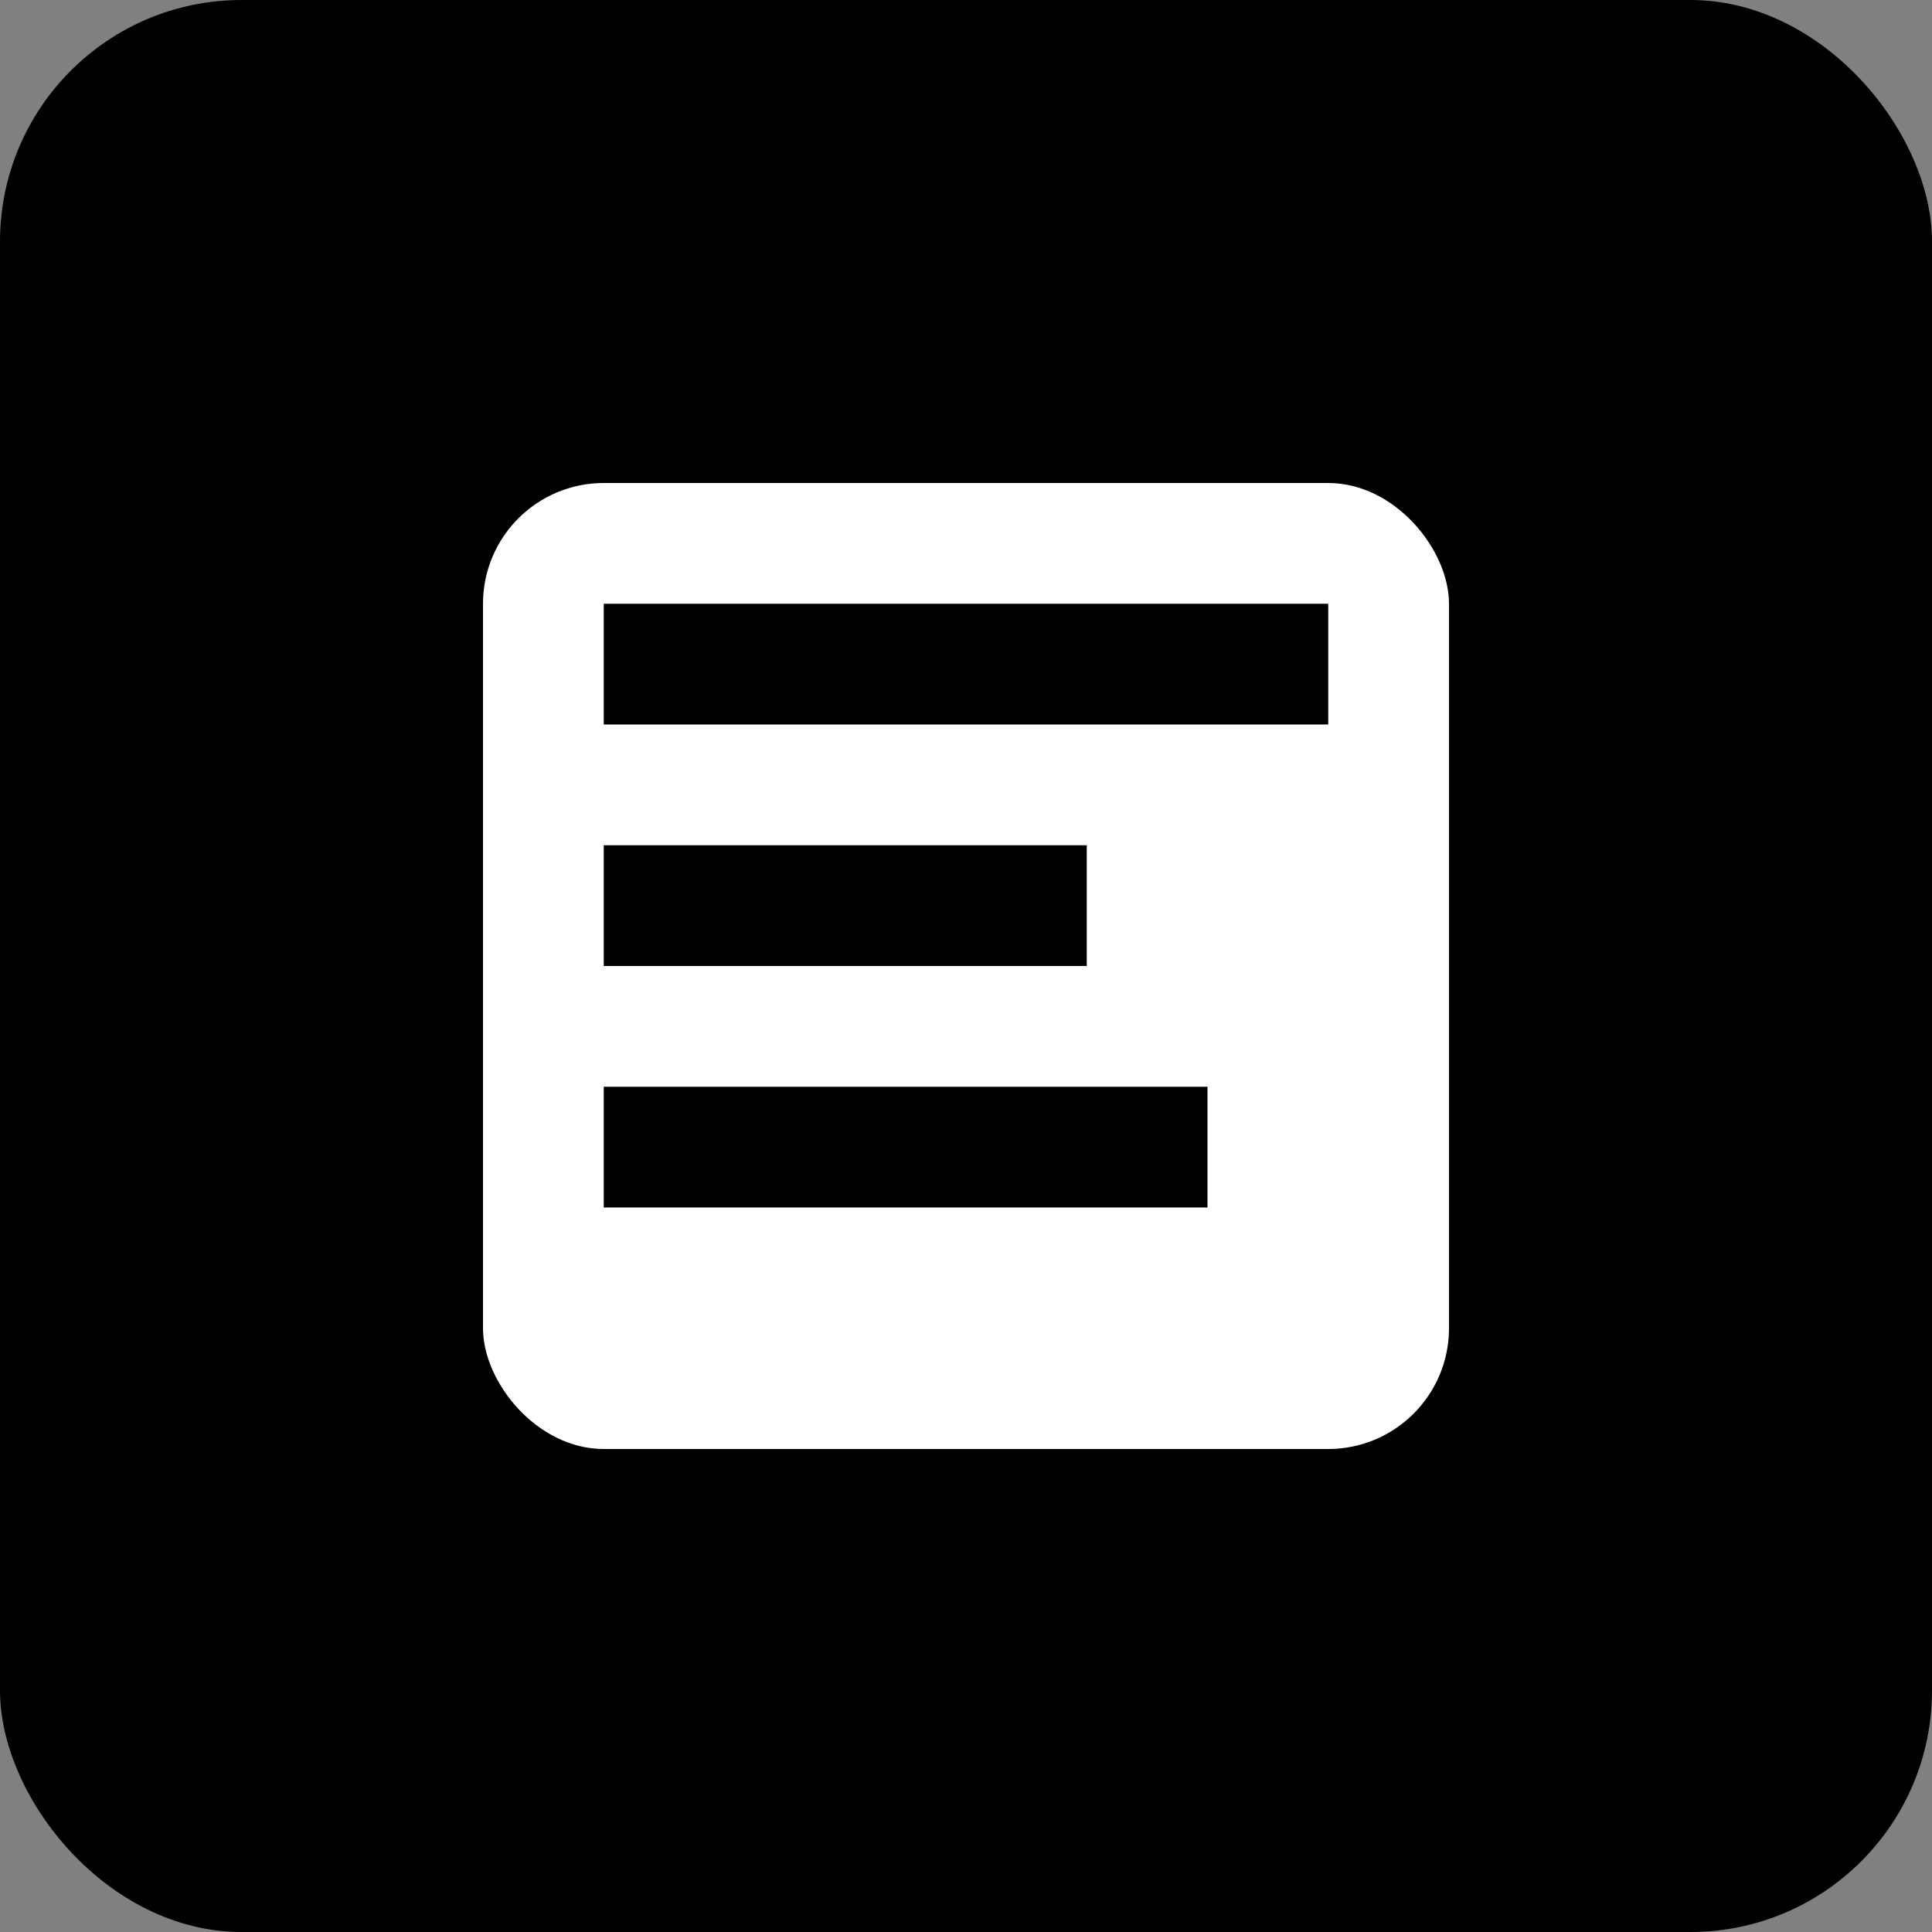 <svg width="32" height="32" viewBox="0 0 32 32" fill="none" xmlns="http://www.w3.org/2000/svg">
  <rect x="0" y="0" width="32" height="32" fill="#808080" stroke="none"/>
  <rect width="32" height="32" rx="4" fill="#000000"/>
  <rect x="8" y="8" width="16" height="16" rx="2" fill="#ffffff"/>
  <rect x="10" y="10" width="12" height="2" fill="#000000"/>
  <rect x="10" y="14" width="8" height="2" fill="#000000"/>
  <rect x="10" y="18" width="10" height="2" fill="#000000"/>
</svg>